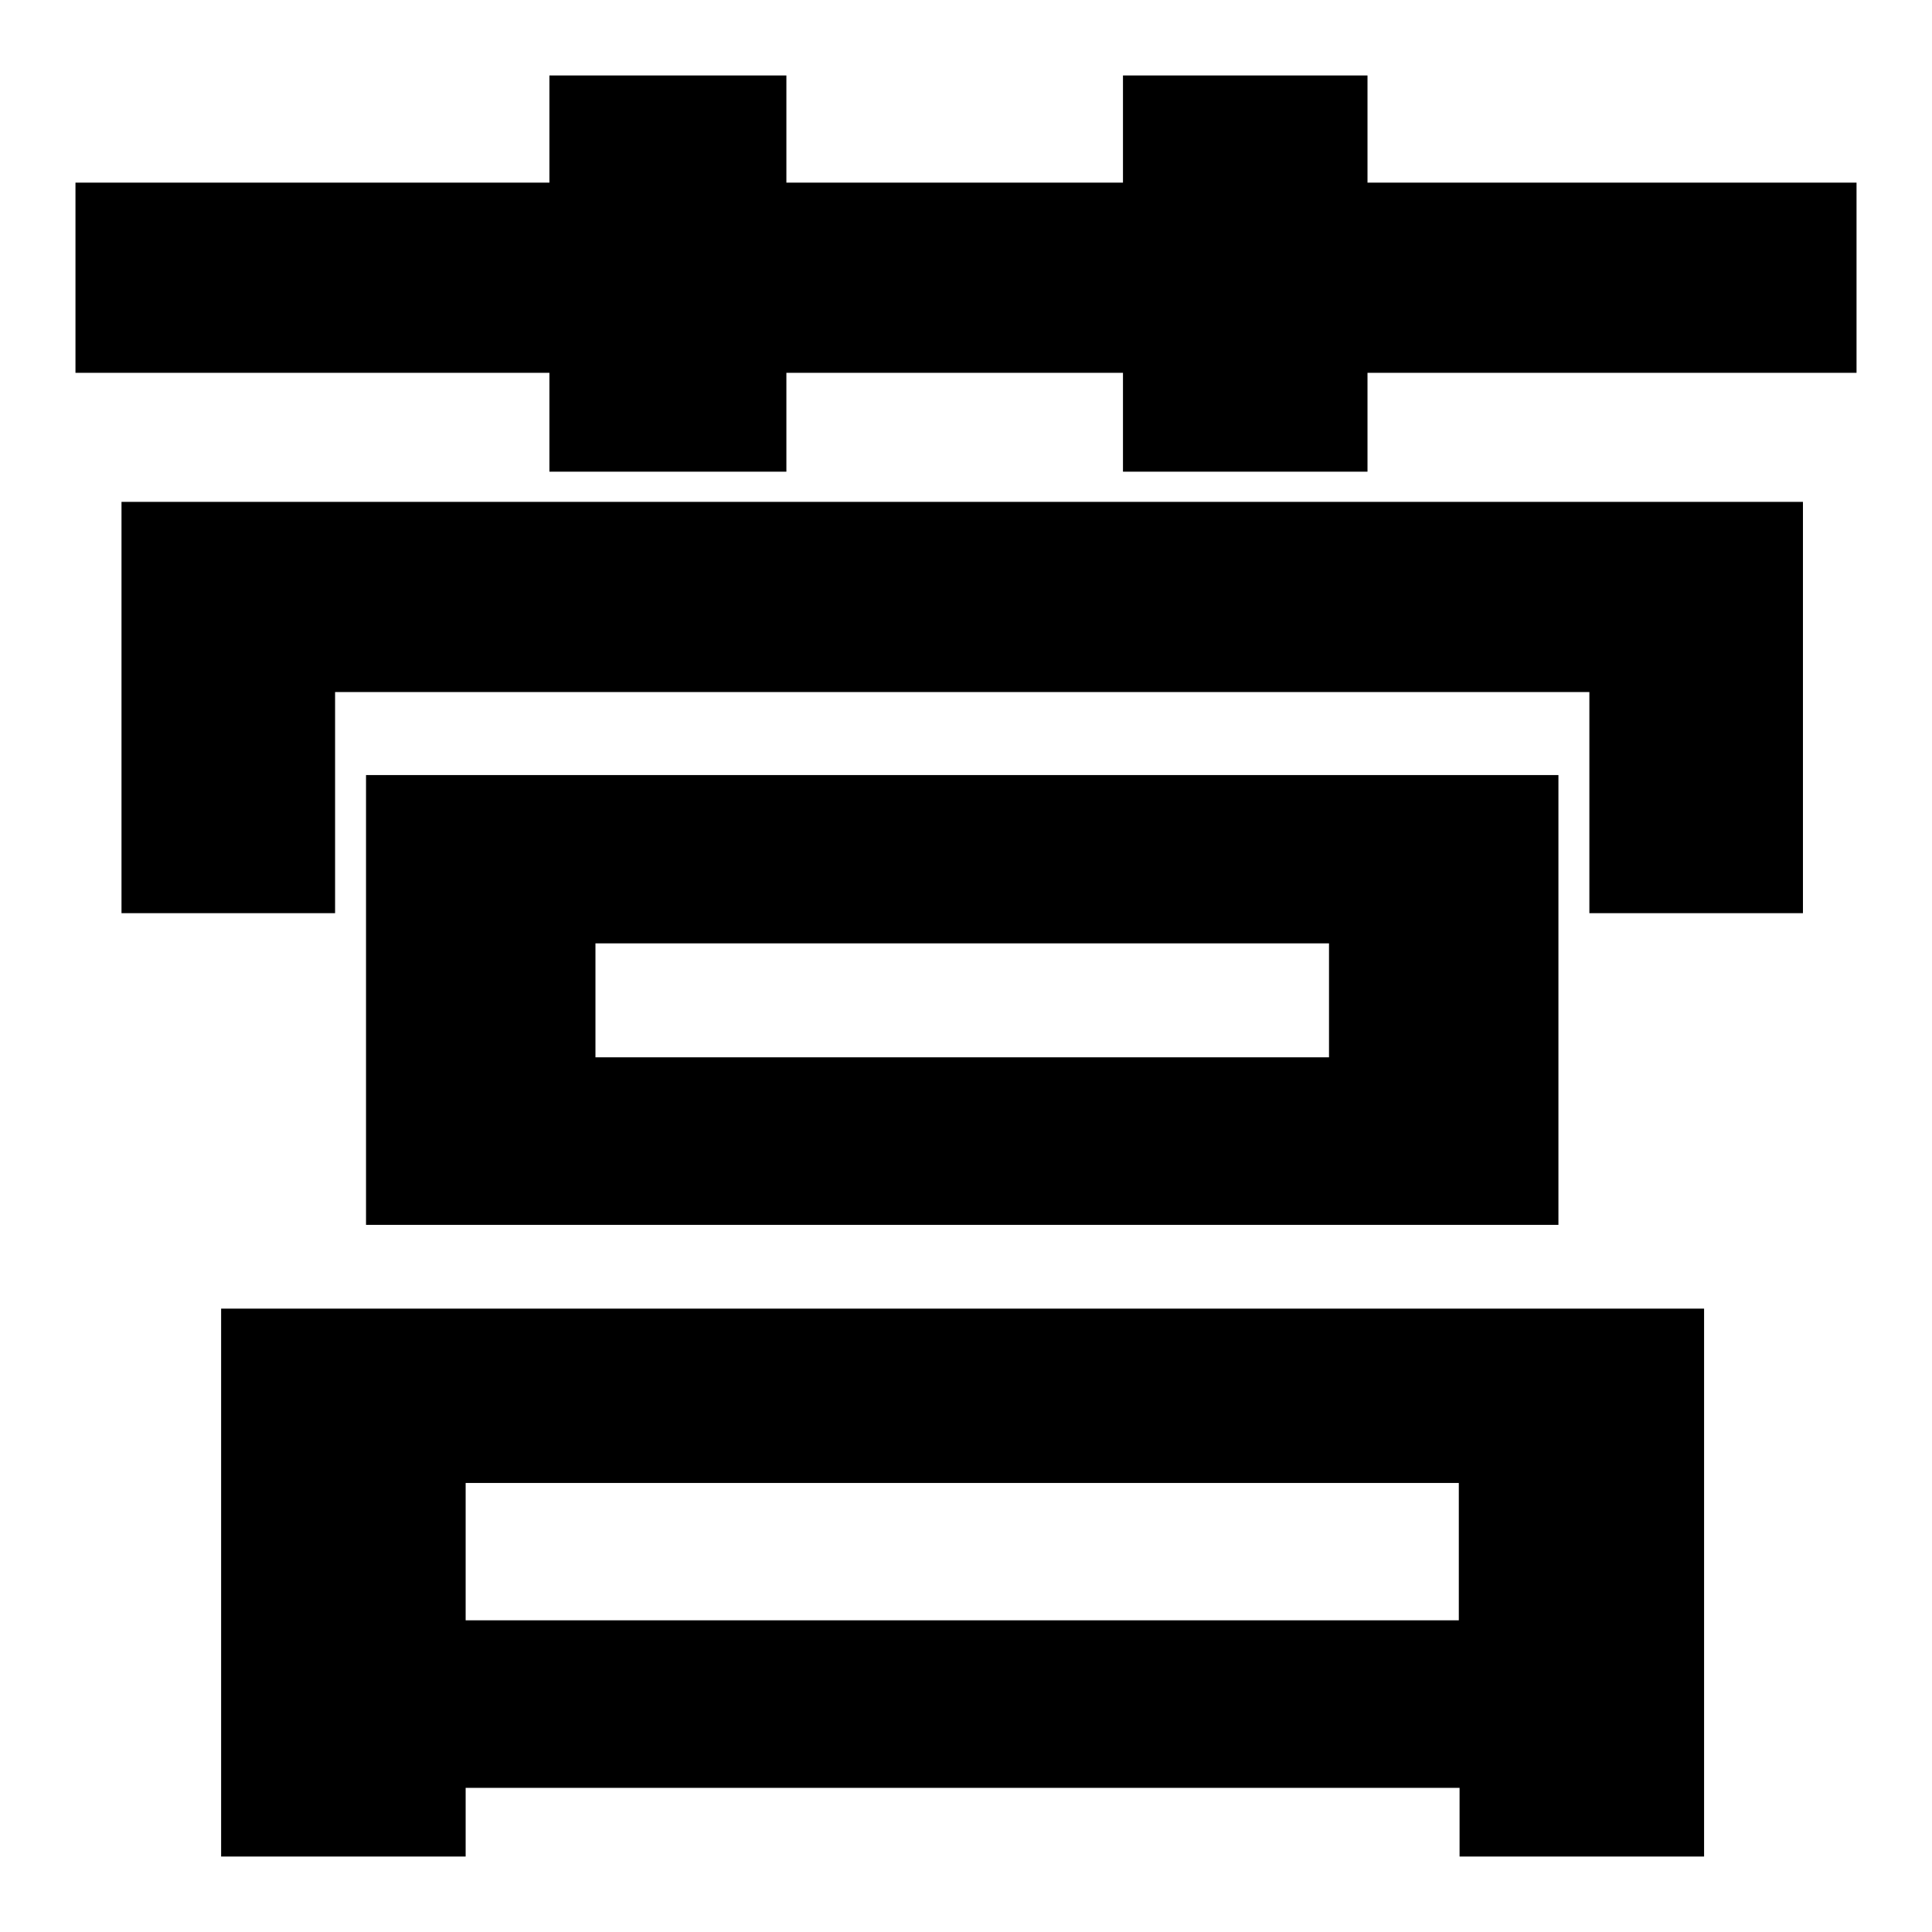 <?xml version="1.0" encoding="utf-8"?>
<!-- Svg Vector Icons : http://www.onlinewebfonts.com/icon -->
<!DOCTYPE svg PUBLIC "-//W3C//DTD SVG 1.1//EN" "http://www.w3.org/Graphics/SVG/1.1/DTD/svg11.dtd">
<svg version="1.1" xmlns="http://www.w3.org/2000/svg" xmlns:xlink="http://www.w3.org/1999/xlink" x="0px" y="0px" viewBox="0 0 256 256" enable-background="new 0 0 256 256" xml:space="preserve">
<g><g><path fill="#000000" d="M181.2,49.4v13.1h-32.4V49.4h-44.6v13.1H72.8V49.4H10V24.2h62.8V10h31.4v14.2h44.6V10h32.4v14.2H246v25.2H181.2L181.2,49.4z M176.1,140.1V125H78.9v15.1H176.1L176.1,140.1z M193.3,214.7v-18.2H61.7v18.2H193.3L193.3,214.7z M48.5,162.3v-59.6h158v59.6H48.5L48.5,162.3z M29.3,246v-72.6h196.5V246h-32.4v-9.1H61.7v9.1H29.3L29.3,246z M16.1,121V66.5h222.8V121h-28.3V91.7H44.4V121H16.1L16.1,121z"/></g></g>
</svg>